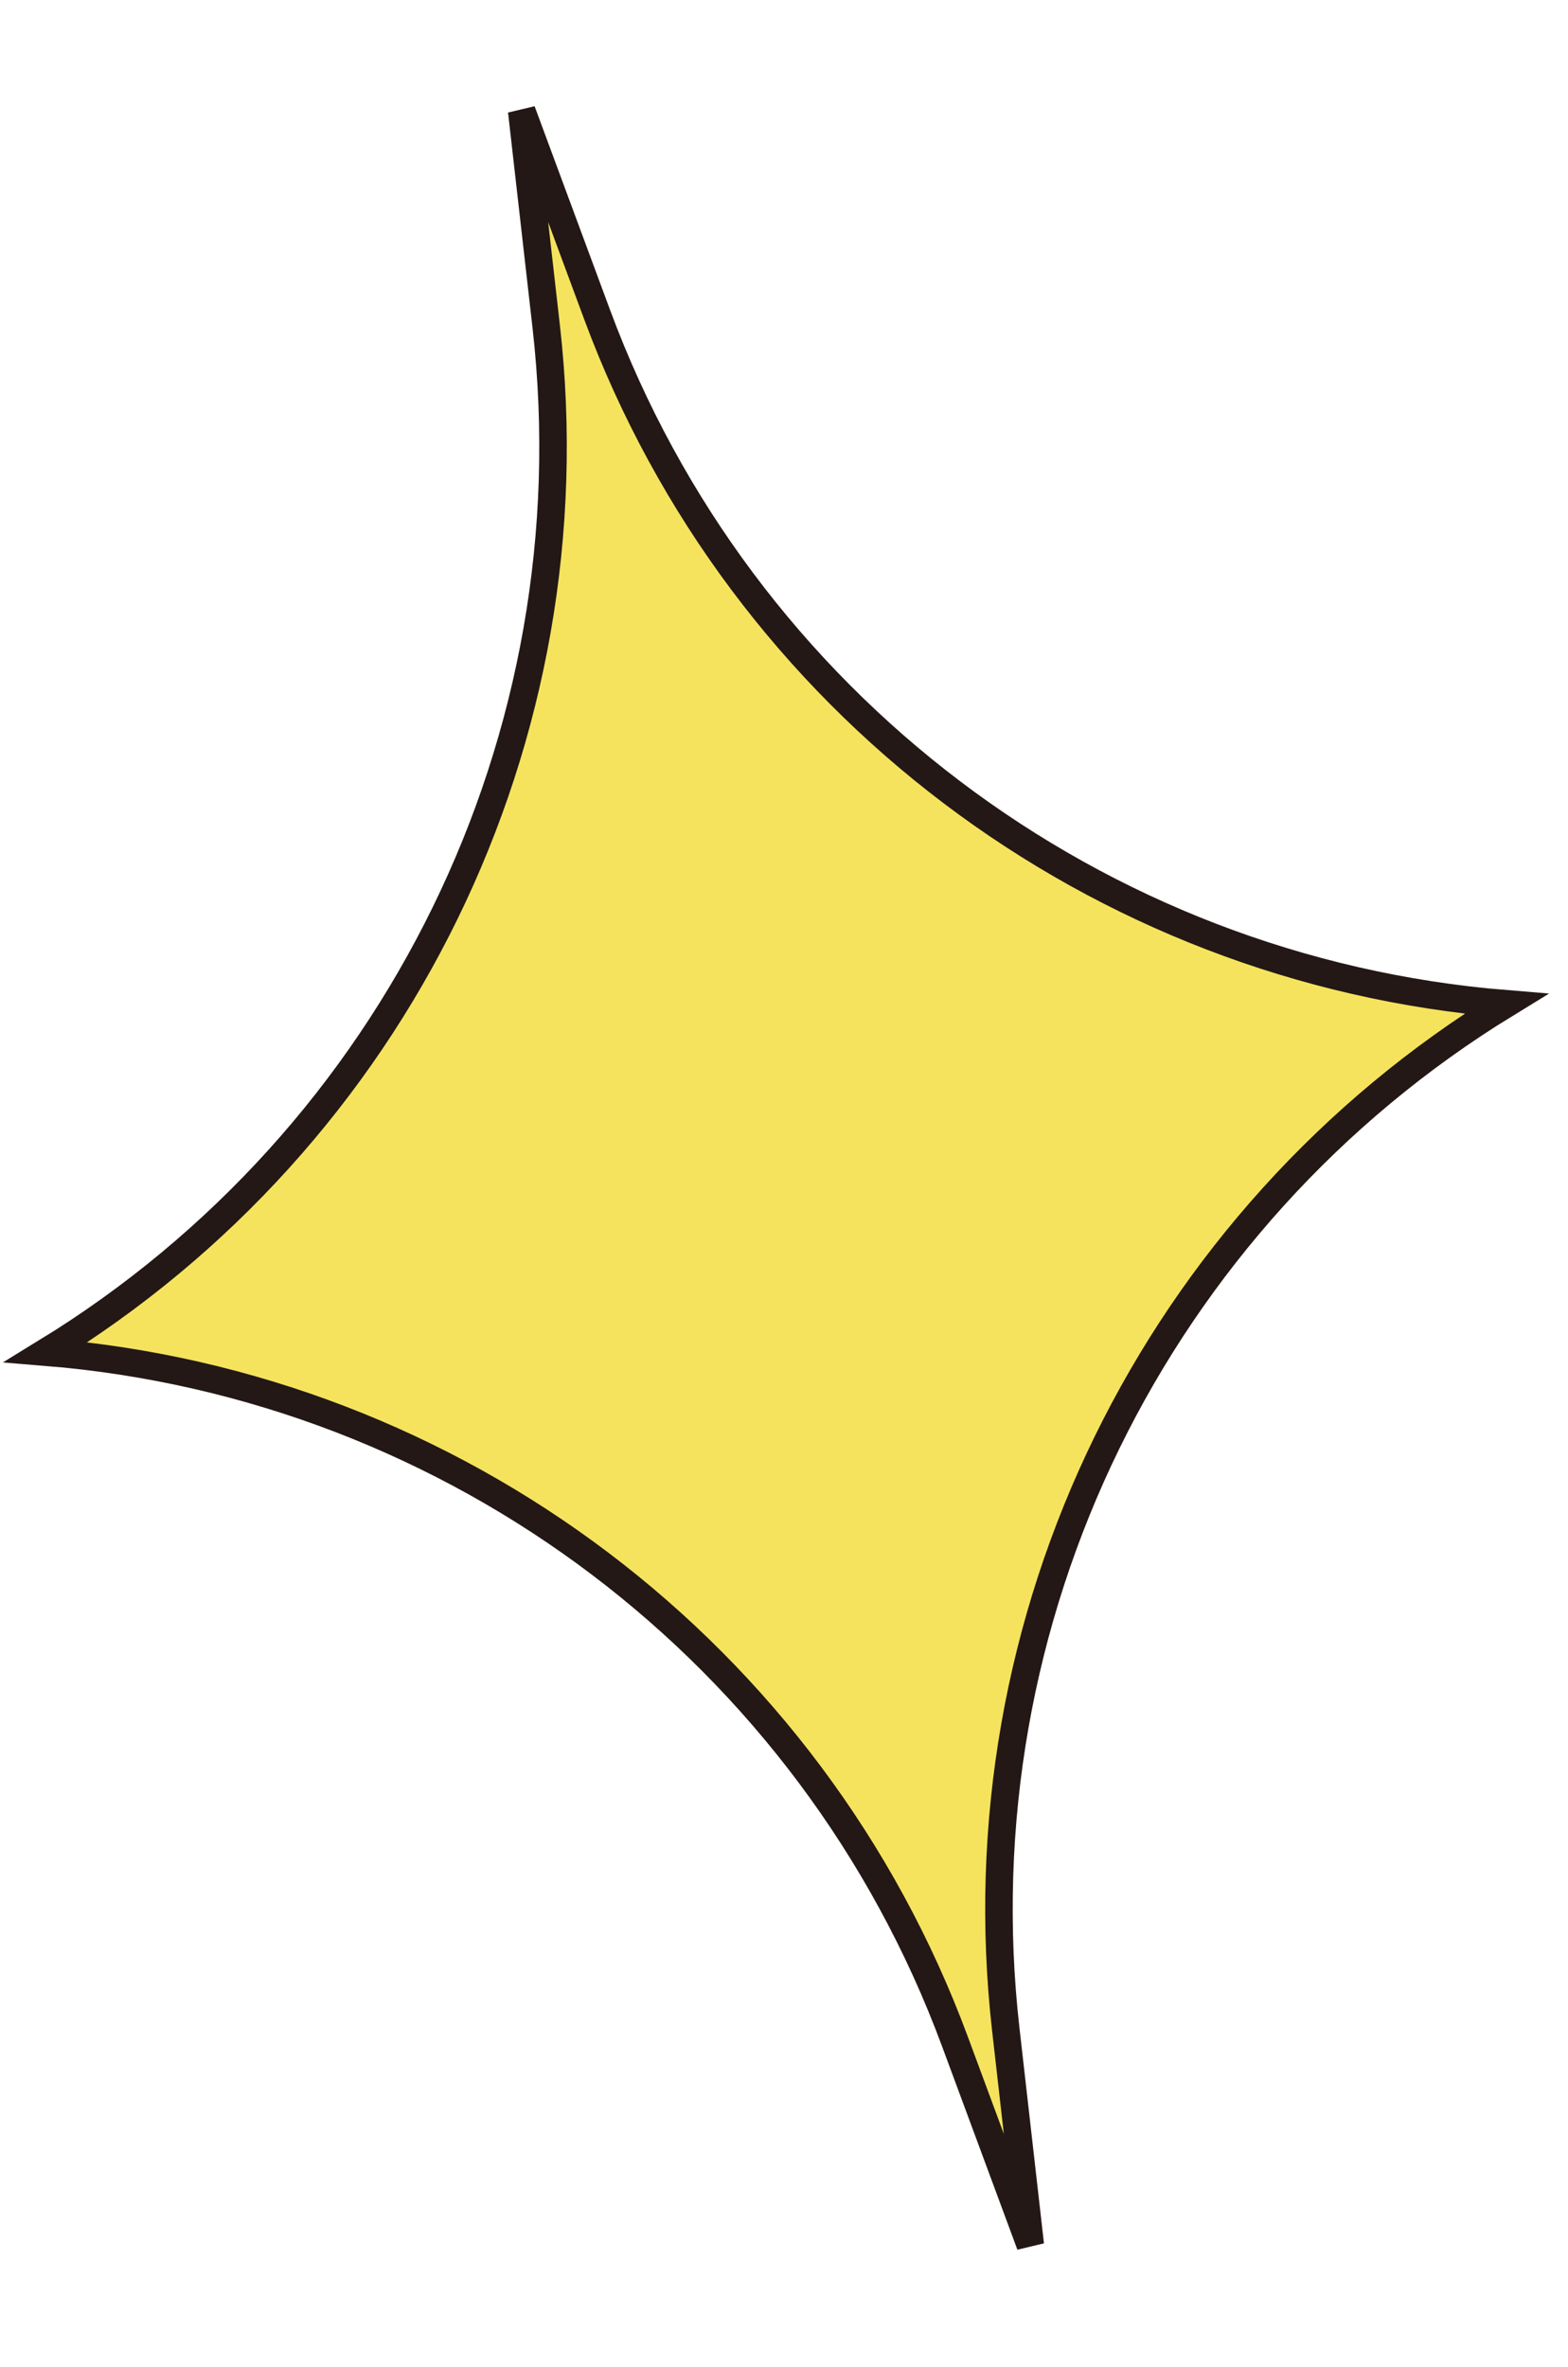 <svg width="57" height="86" viewBox="0 0 57 86" fill="none" xmlns="http://www.w3.org/2000/svg">
<path d="M21.705 11.427C26.932 25.53 39.852 35.26 54.744 36.473C42.001 44.275 34.862 58.788 36.562 73.733L37.453 81.566L34.713 74.173C29.486 60.069 16.566 50.34 1.673 49.128C14.416 41.326 21.556 26.813 19.856 11.867L18.965 4.033L21.705 11.427Z" fill="#F5E35E" stroke="#231815"/>
</svg>
